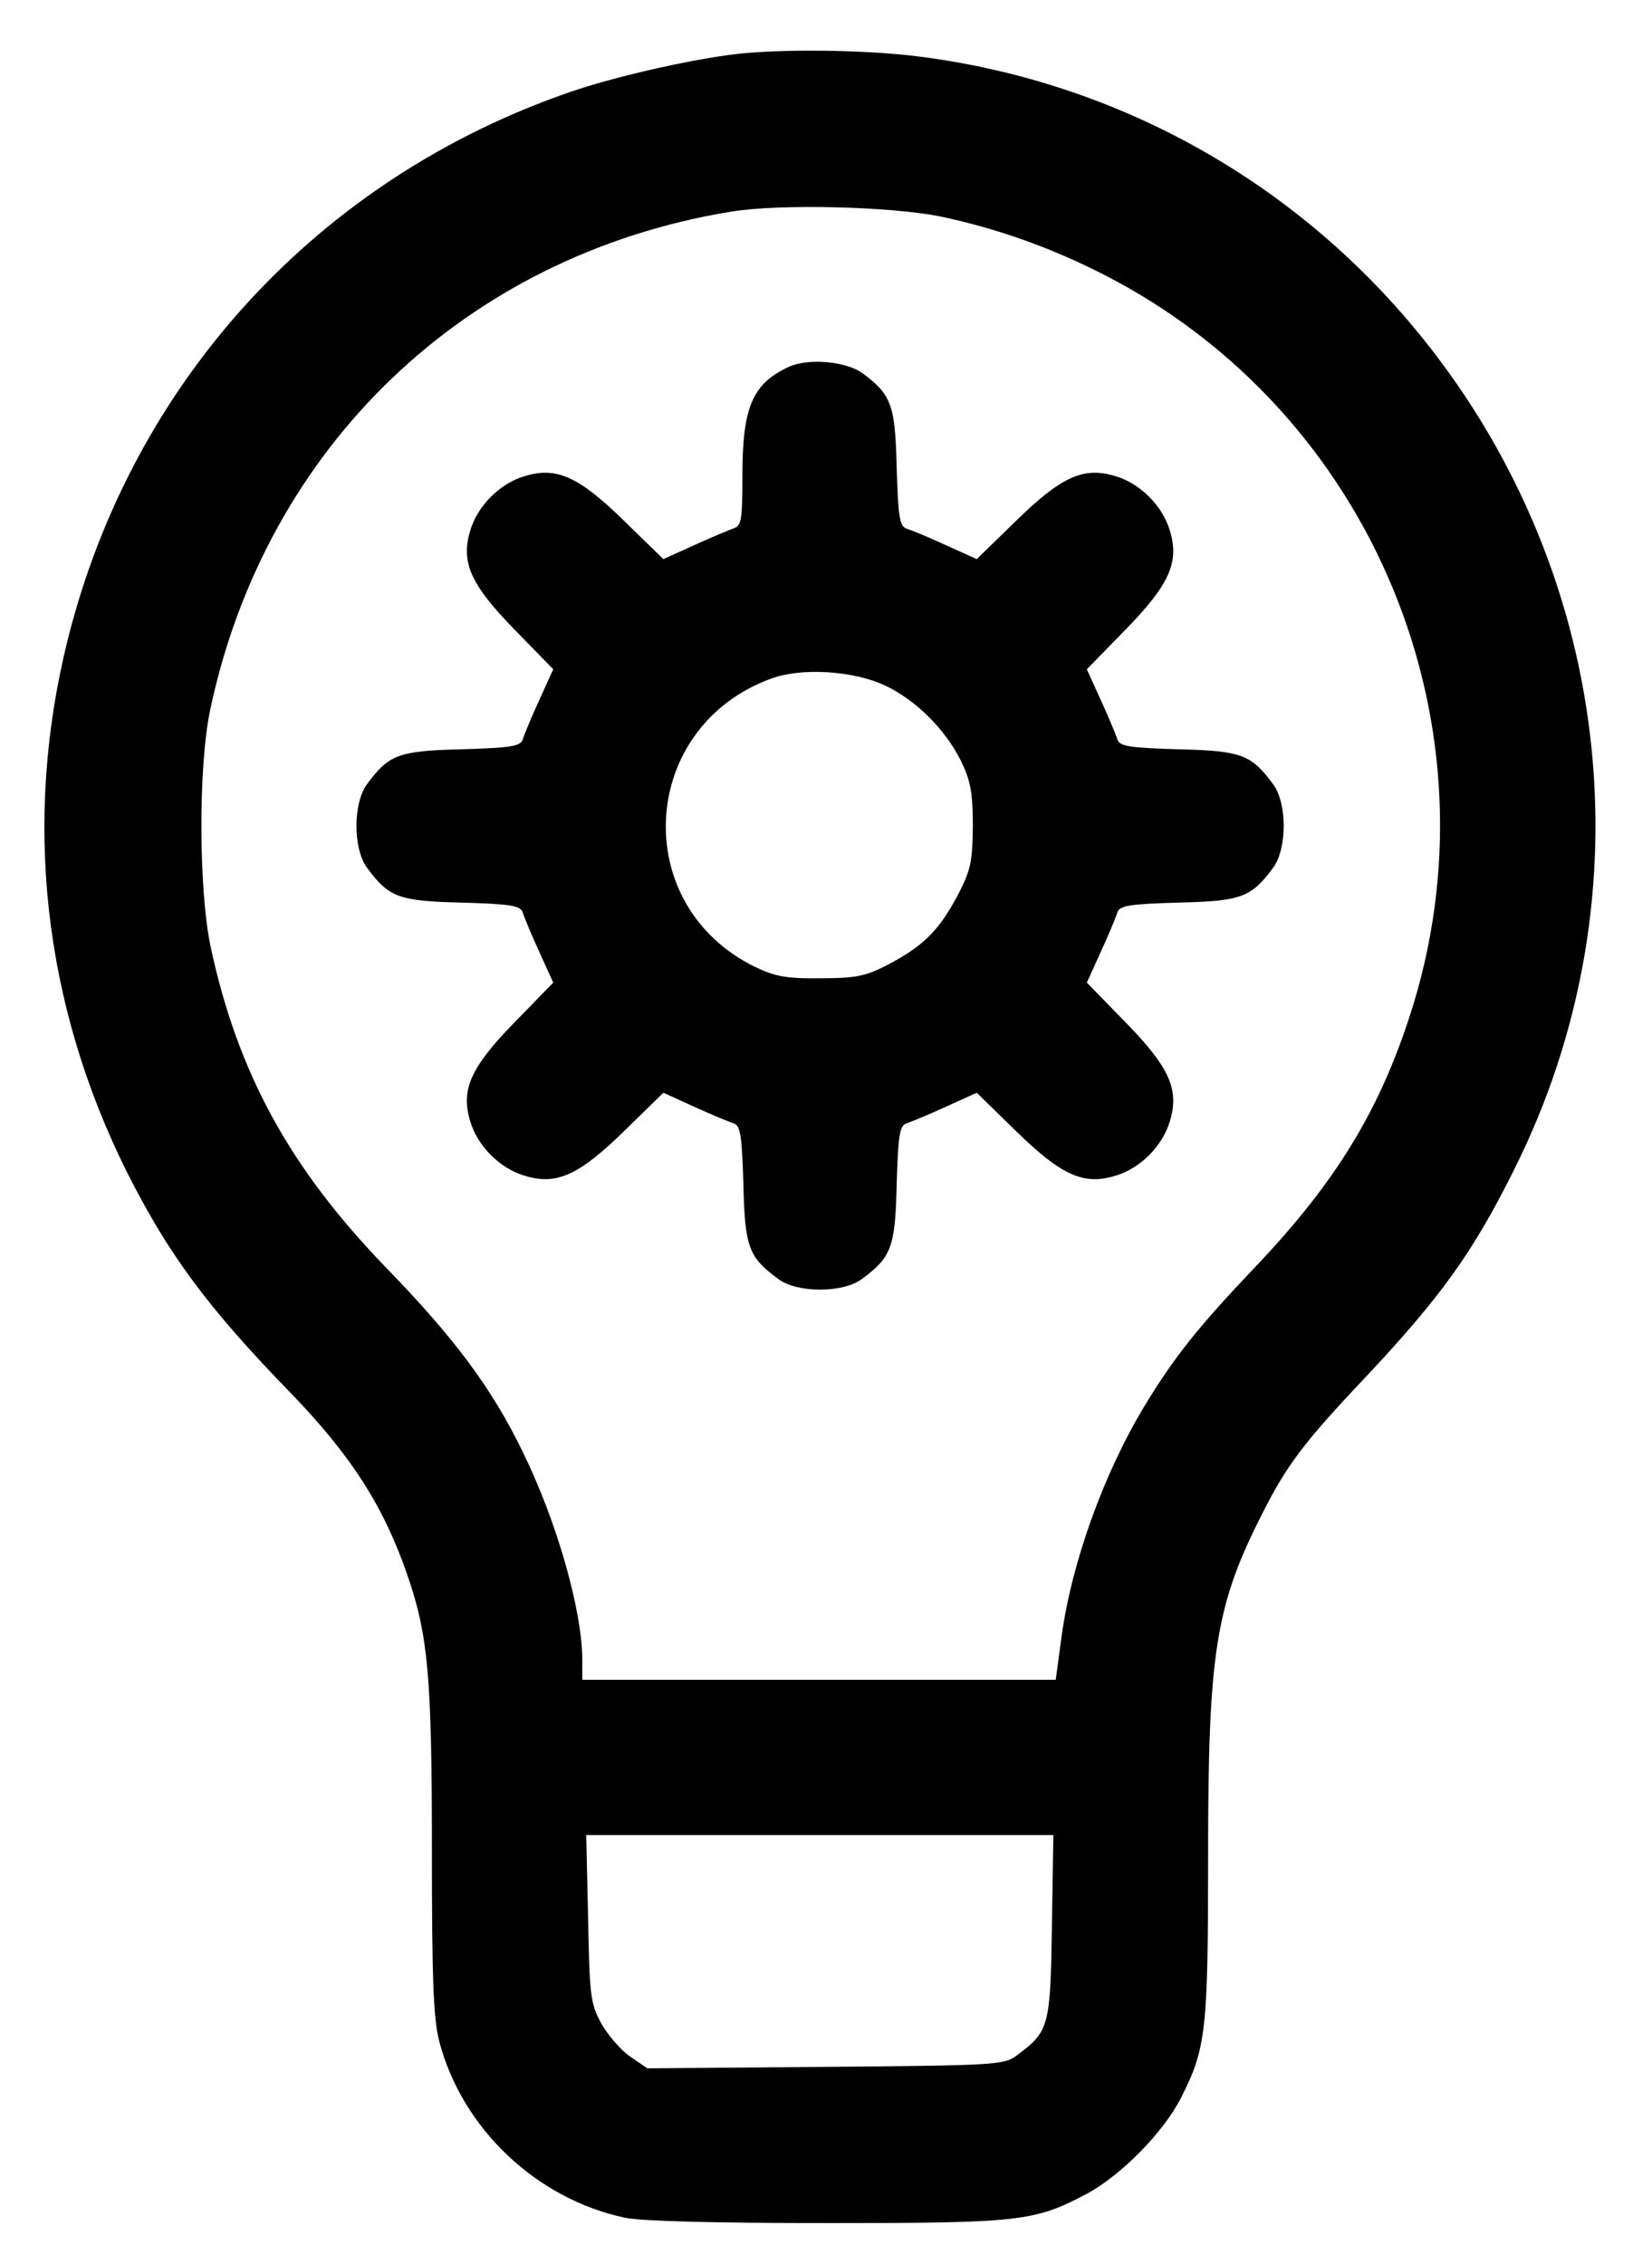 <svg width="27" height="37" viewBox="0 0 27 37" fill="none" xmlns="http://www.w3.org/2000/svg">
<path d="M12.173 0.869C11.46 0.932 10.104 1.234 9.343 1.495C5.22 2.906 2.176 6.213 1.113 10.43C0.368 13.388 0.701 16.408 2.08 19.167C2.762 20.515 3.397 21.372 4.752 22.767C5.735 23.782 6.275 24.622 6.663 25.756C6.996 26.723 7.059 27.405 7.059 30.22C7.059 32.36 7.083 32.979 7.178 33.359C7.551 34.786 8.764 35.936 10.215 36.245C10.485 36.301 11.69 36.332 13.505 36.332C16.669 36.332 16.907 36.309 17.771 35.849C18.326 35.547 19.015 34.85 19.301 34.287C19.713 33.478 19.745 33.185 19.745 30.338C19.745 26.993 19.864 26.239 20.641 24.717C21.029 23.948 21.315 23.568 22.298 22.529C23.543 21.205 24.074 20.468 24.74 19.128C26.999 14.632 26.357 9.233 23.091 5.332C21.061 2.906 18.215 1.345 15.083 0.932C14.266 0.821 12.982 0.797 12.173 0.869ZM15.384 3.541C16.312 3.739 17.176 4.048 18.032 4.484C22.448 6.736 24.581 11.905 23.035 16.622C22.528 18.176 21.822 19.326 20.546 20.674C19.586 21.681 19.19 22.18 18.714 22.965C18.04 24.075 17.517 25.534 17.351 26.739L17.255 27.453H13.386H9.517V27.135C9.517 26.327 9.105 24.876 8.55 23.742C8.051 22.703 7.424 21.863 6.306 20.713C4.736 19.088 3.888 17.542 3.444 15.481C3.246 14.545 3.238 12.539 3.436 11.596C4.348 7.299 7.607 4.175 11.935 3.461C12.736 3.327 14.576 3.374 15.384 3.541ZM17.192 31.488C17.168 33.129 17.144 33.201 16.621 33.589C16.415 33.748 16.288 33.756 13.489 33.779L10.58 33.803L10.302 33.613C10.159 33.518 9.945 33.272 9.834 33.082C9.652 32.749 9.636 32.646 9.612 31.353L9.581 29.99H13.402H17.216L17.192 31.488Z" fill="black"/>
<path d="M12.887 5.998C12.301 6.268 12.134 6.657 12.134 7.759C12.134 8.48 12.118 8.591 11.999 8.631C11.92 8.662 11.627 8.781 11.349 8.908L10.842 9.138L10.2 8.512C9.454 7.782 9.09 7.624 8.574 7.782C8.17 7.901 7.805 8.266 7.686 8.67C7.528 9.186 7.686 9.55 8.416 10.296L9.042 10.938L8.812 11.445C8.685 11.723 8.566 12.008 8.543 12.087C8.503 12.198 8.344 12.222 7.544 12.246C6.513 12.27 6.354 12.333 5.998 12.817C5.768 13.126 5.768 13.871 5.998 14.181C6.354 14.664 6.513 14.728 7.544 14.751C8.344 14.775 8.503 14.799 8.543 14.91C8.566 14.989 8.685 15.275 8.812 15.552L9.042 16.059L8.416 16.702C7.686 17.447 7.528 17.812 7.686 18.327C7.805 18.731 8.17 19.096 8.574 19.215C9.09 19.374 9.454 19.215 10.2 18.486L10.842 17.859L11.349 18.089C11.627 18.216 11.912 18.335 11.992 18.359C12.102 18.398 12.126 18.557 12.15 19.358C12.174 20.388 12.237 20.547 12.721 20.904C13.03 21.134 13.775 21.134 14.085 20.904C14.568 20.547 14.632 20.388 14.655 19.358C14.679 18.557 14.703 18.398 14.814 18.359C14.893 18.335 15.179 18.216 15.456 18.089L15.964 17.859L16.606 18.486C17.351 19.215 17.716 19.374 18.231 19.215C18.635 19.096 19 18.731 19.119 18.327C19.278 17.812 19.119 17.447 18.39 16.702L17.763 16.059L17.993 15.552C18.12 15.275 18.239 14.989 18.263 14.91C18.302 14.799 18.461 14.775 19.262 14.751C20.292 14.728 20.451 14.664 20.808 14.181C21.038 13.871 21.038 13.126 20.808 12.817C20.451 12.333 20.292 12.27 19.262 12.246C18.461 12.222 18.302 12.198 18.263 12.087C18.239 12.008 18.12 11.723 17.993 11.445L17.763 10.938L18.39 10.296C19.119 9.55 19.278 9.186 19.119 8.67C19 8.266 18.635 7.901 18.231 7.782C17.716 7.624 17.351 7.782 16.606 8.512L15.964 9.138L15.456 8.908C15.179 8.781 14.893 8.662 14.814 8.639C14.703 8.599 14.679 8.44 14.655 7.64C14.632 6.617 14.568 6.45 14.1 6.102C13.831 5.903 13.204 5.848 12.887 5.998ZM14.473 11.207C14.973 11.445 15.448 11.921 15.702 12.428C15.861 12.753 15.9 12.944 15.9 13.499C15.892 14.109 15.868 14.22 15.631 14.672C15.329 15.227 15.076 15.473 14.481 15.782C14.14 15.956 13.973 15.988 13.403 15.988C12.848 15.996 12.657 15.956 12.332 15.798C10.271 14.783 10.445 11.873 12.61 11.088C13.109 10.906 13.958 10.962 14.473 11.207Z" fill="black"/>
</svg>
